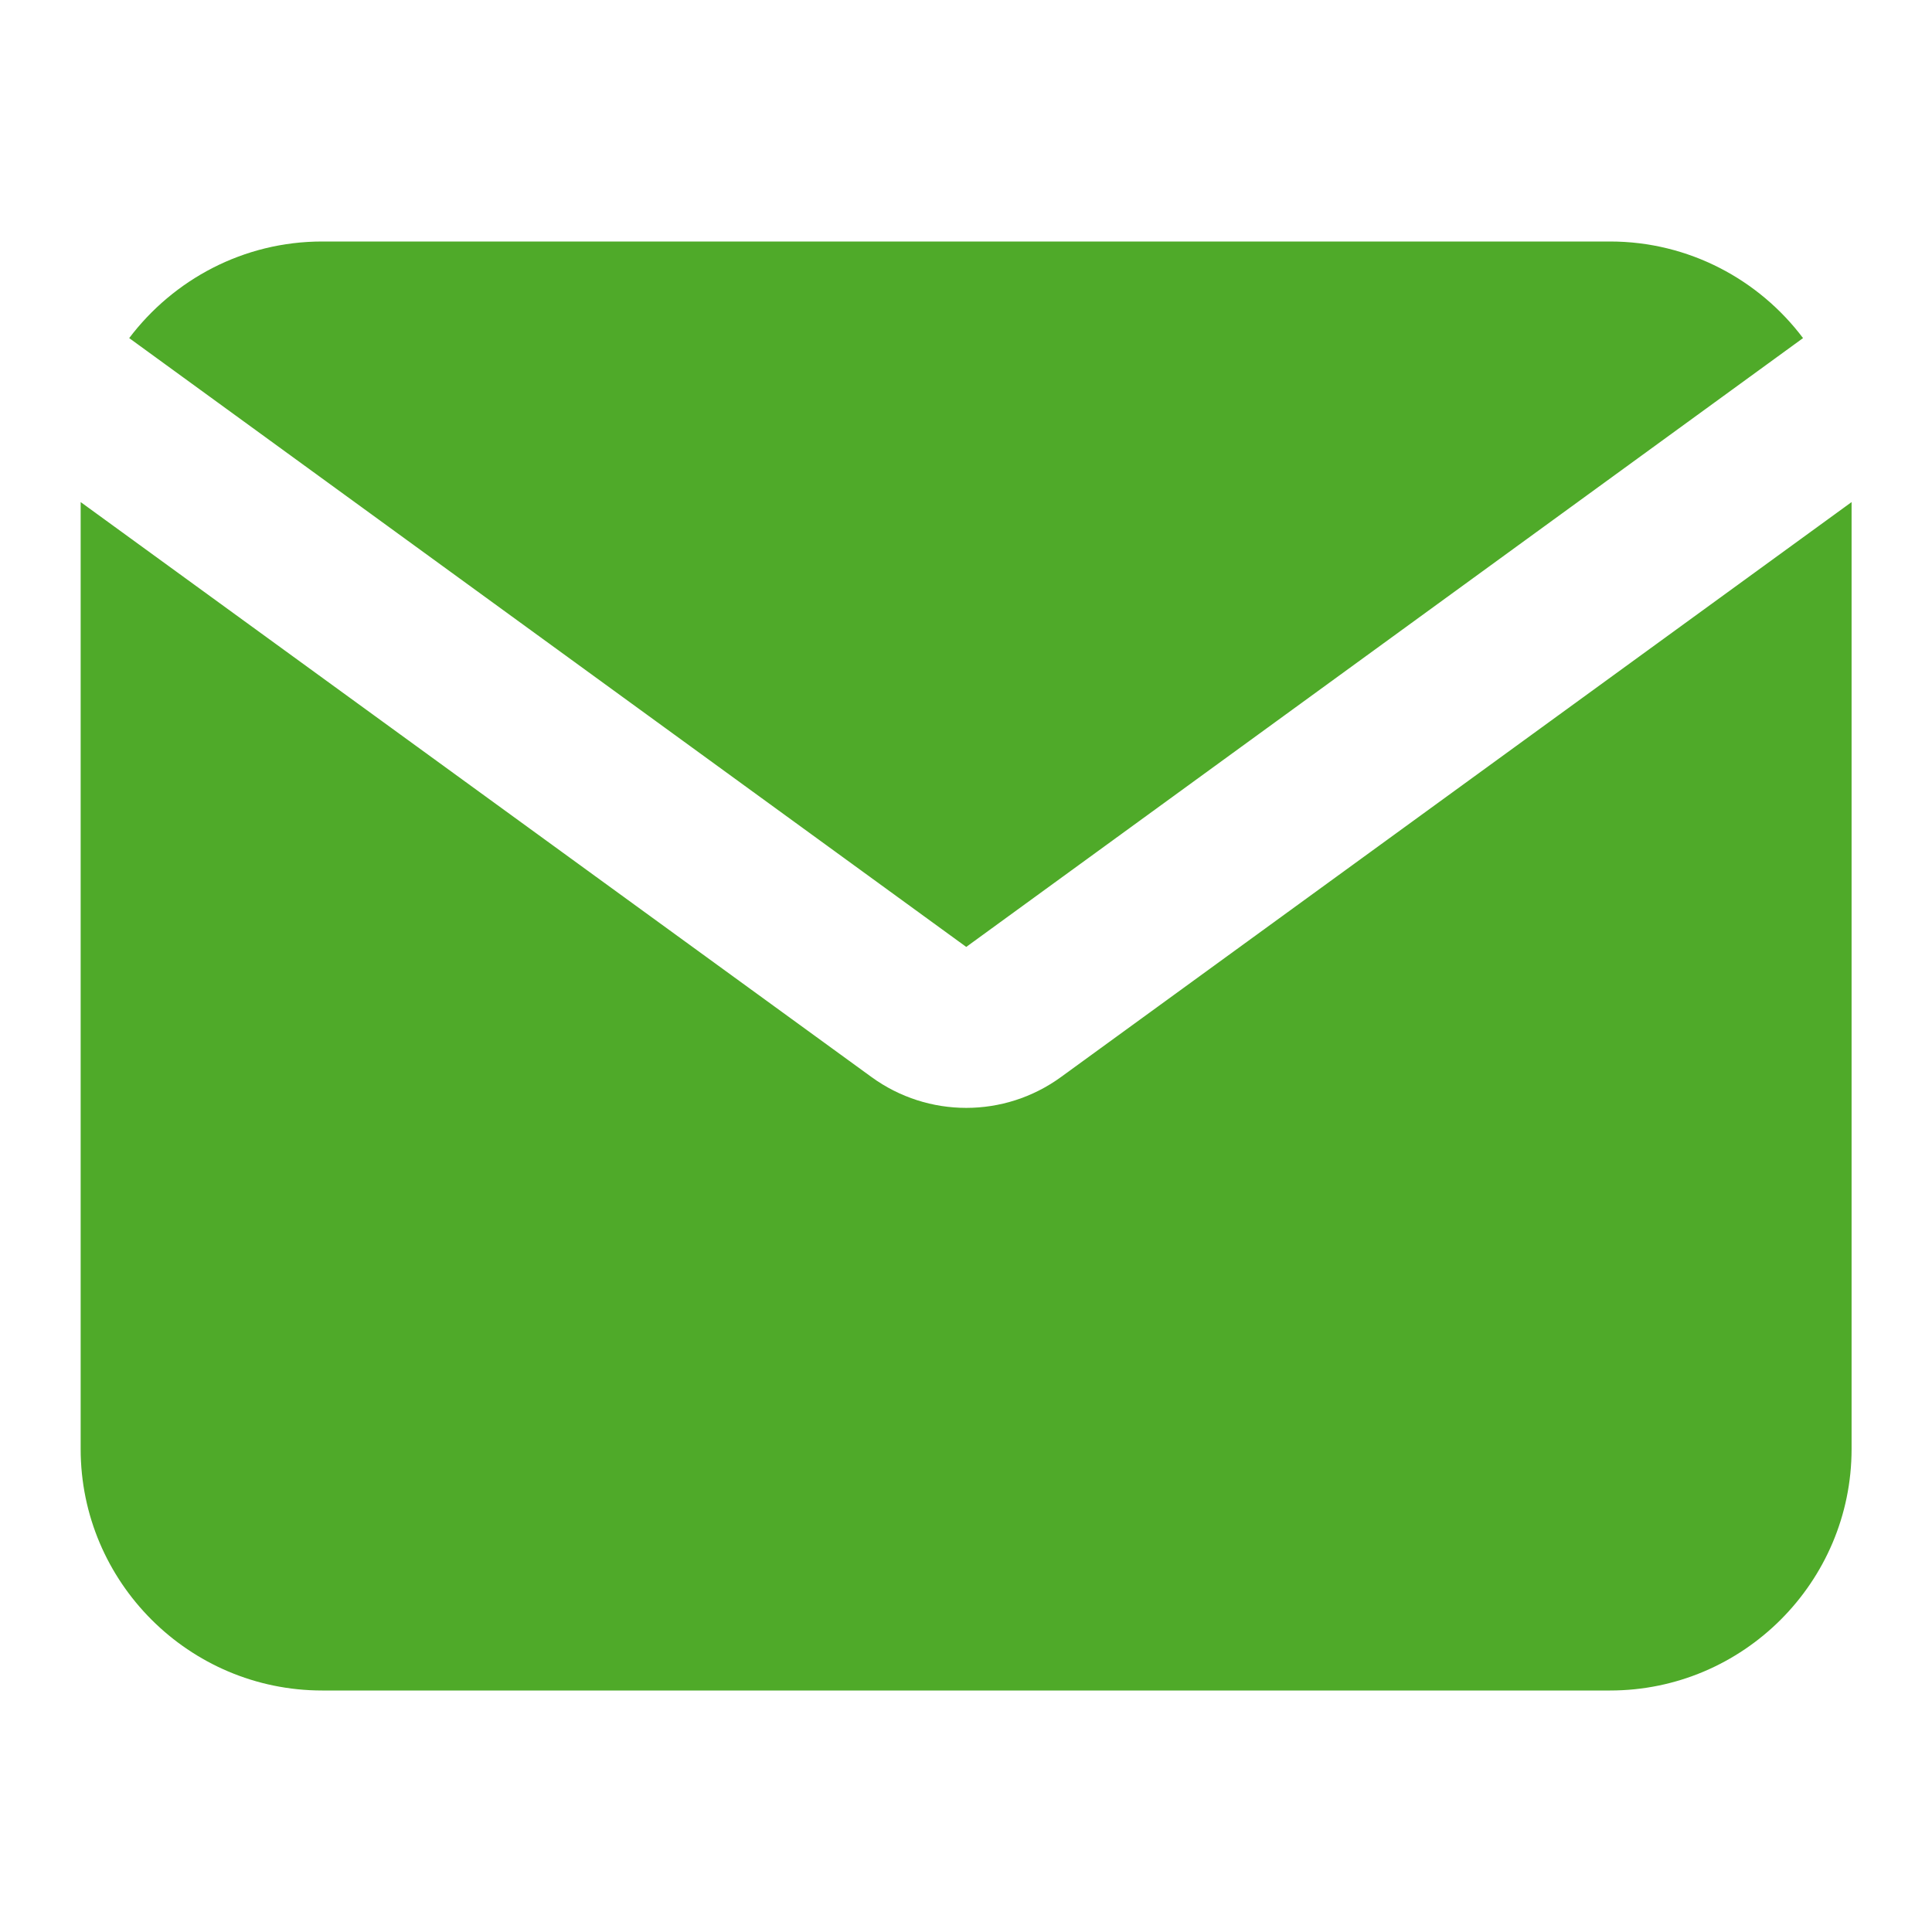 <?xml version="1.0" encoding="utf-8"?>
<!-- Generator: Adobe Illustrator 19.0.0, SVG Export Plug-In . SVG Version: 6.00 Build 0)  -->
<svg version="1.1" id="Layer_1" xmlns="http://www.w3.org/2000/svg" xmlns:xlink="http://www.w3.org/1999/xlink" x="0px" y="0px"
	 viewBox="-79 -120 800 800" style="enable-background:new -79 -120 800 800;" xml:space="preserve">
<style type="text/css">
	.st0{fill:#4FAA29;}
</style>
<path class="st0" d="M-25.5,20C-7.2-4.2,21.8-20,54.4-20h533.3c32.6,0,61.7,15.8,79.9,40L321.1,272.1L-25.5,20z"/>
<path class="st0" d="M-45.6,87.9V480c0,55.1,44.9,100,100,100h533.3c55.1,0,100-44.9,100-100V87.9L360.3,326c-23.4,17-55,17-78.4,0
	L-45.6,87.9z"/>
</svg>
